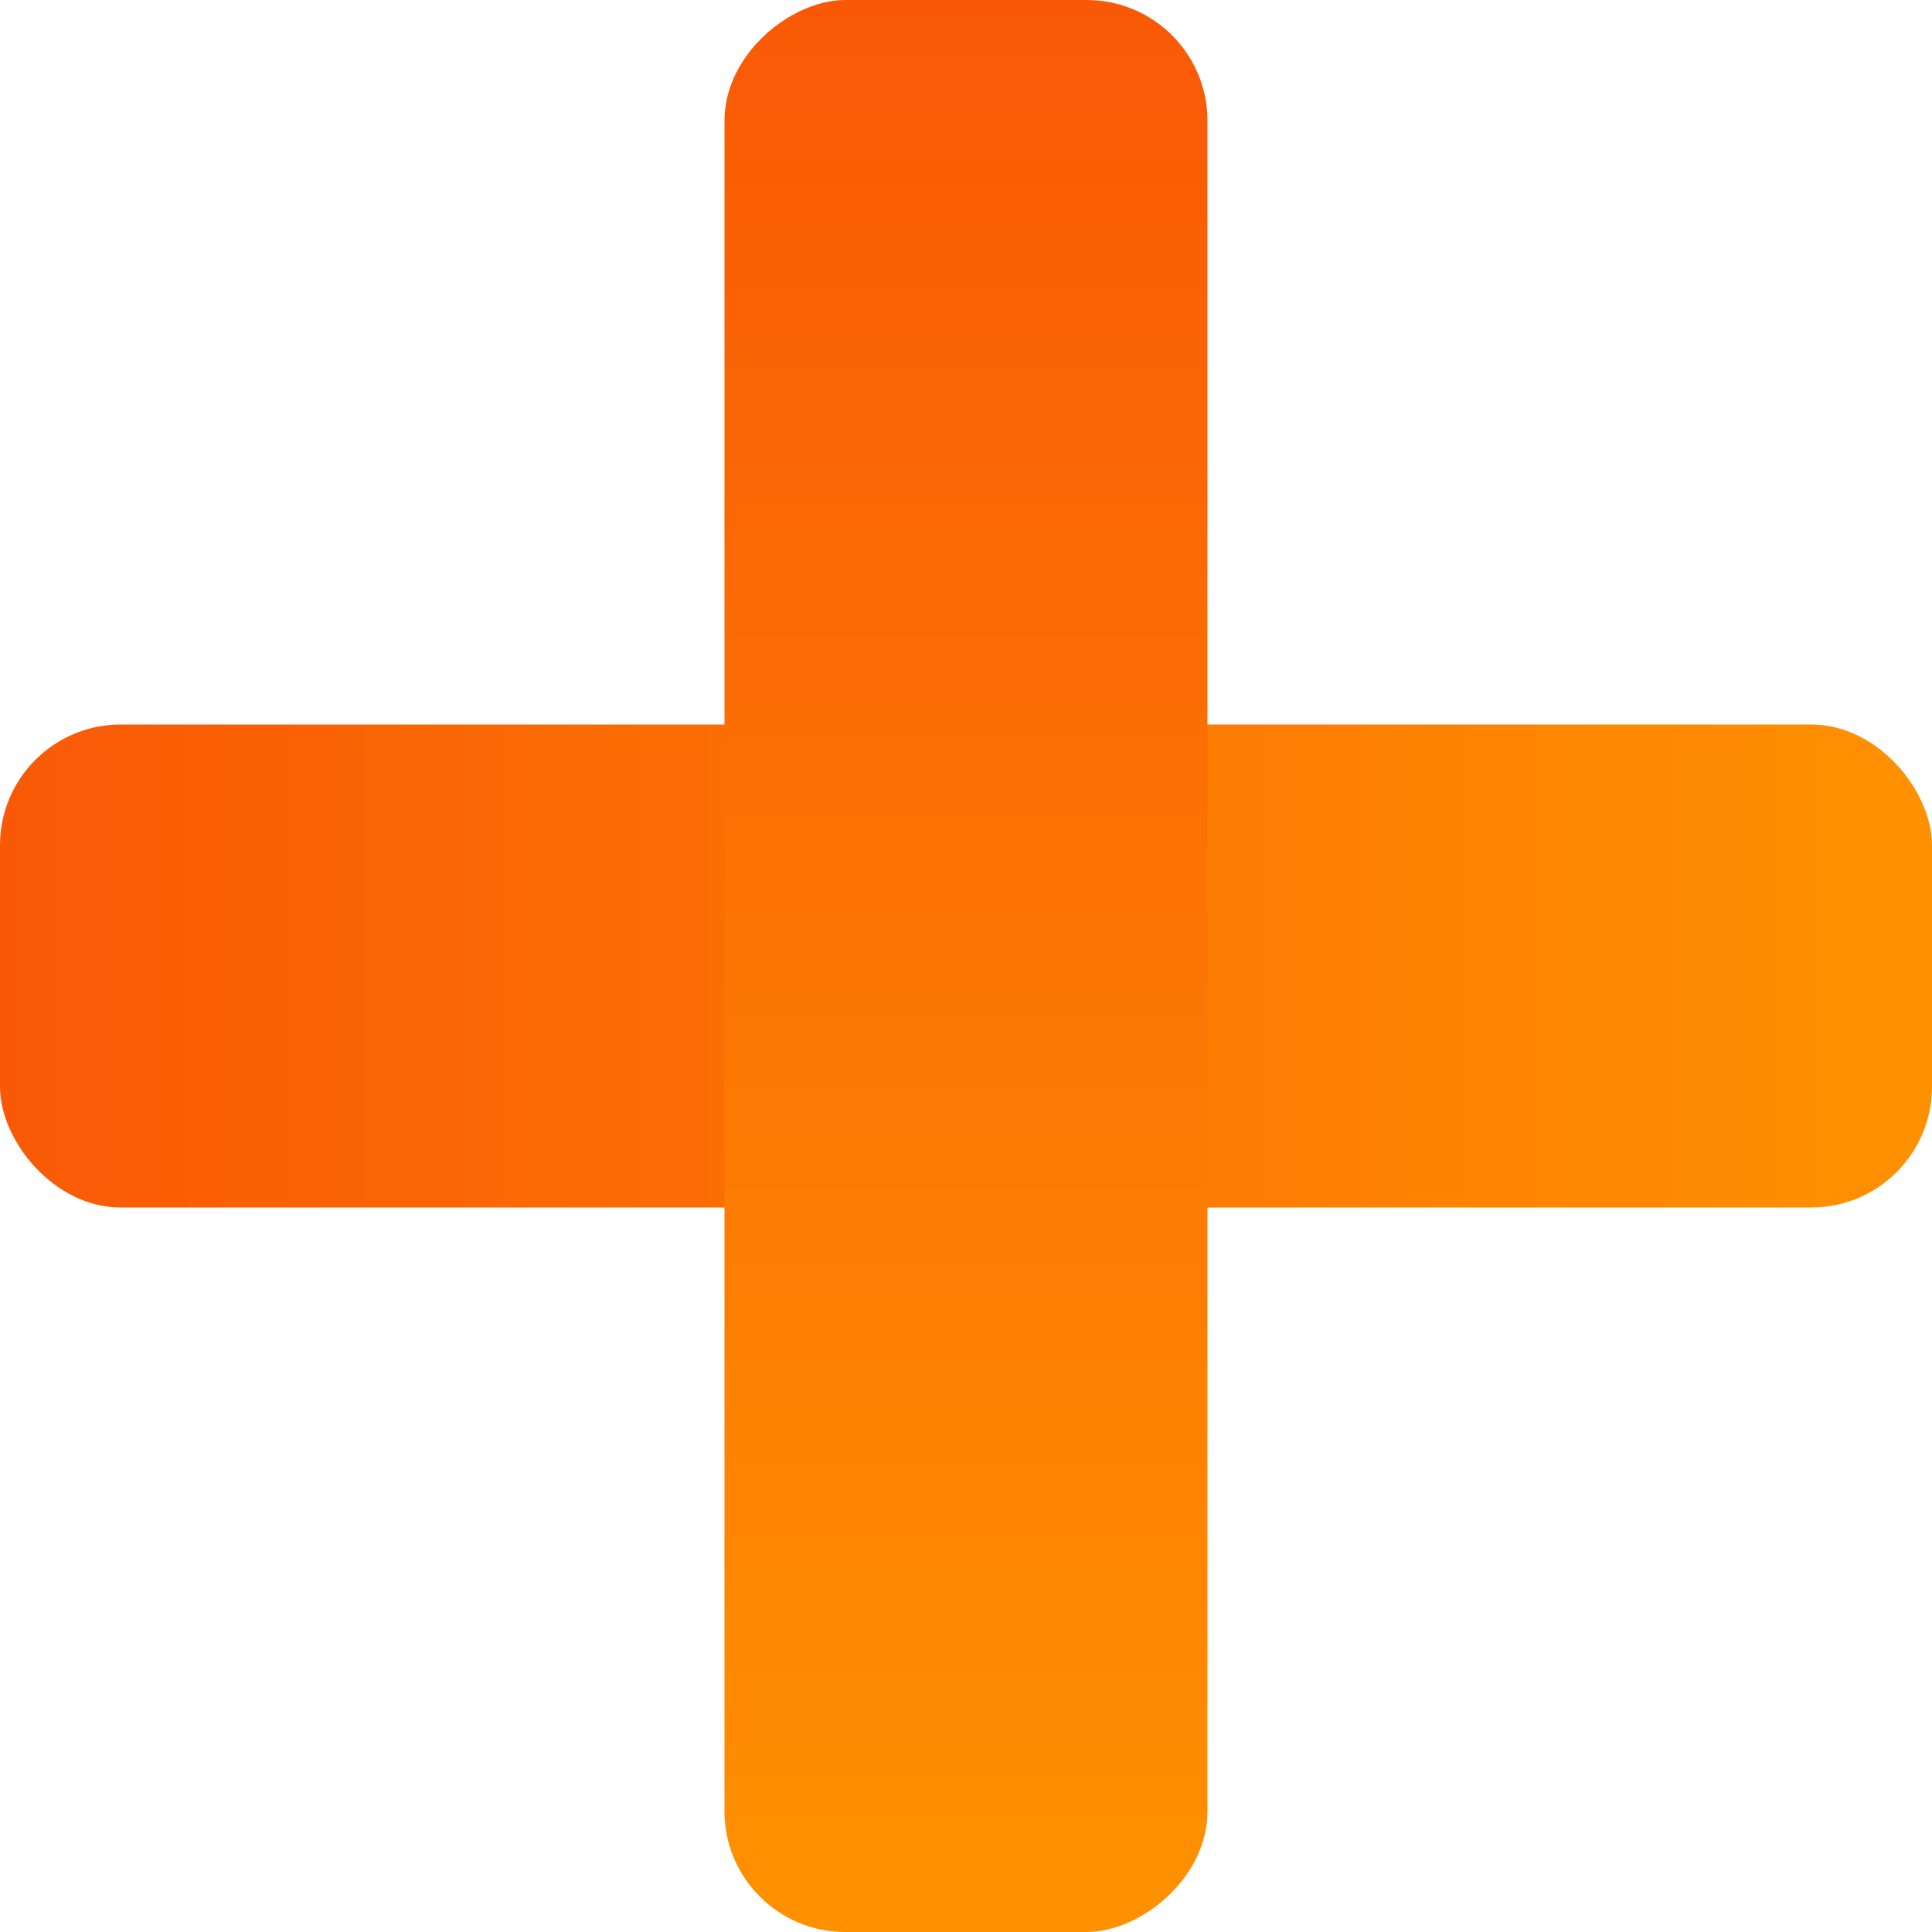 <?xml version="1.0" encoding="UTF-8"?> <svg xmlns="http://www.w3.org/2000/svg" width="16" height="16" viewBox="0 0 16 16" fill="none"><rect y="6" width="16" height="4" rx="1" fill="url(#paint0_linear_570_2245)"></rect><rect x="10" width="16" height="4" rx="1" transform="rotate(90 10 0)" fill="url(#paint1_linear_570_2245)"></rect><defs><linearGradient id="paint0_linear_570_2245" x1="0" y1="8" x2="16" y2="8" gradientUnits="userSpaceOnUse"><stop stop-color="#F95906"></stop><stop offset="1" stop-color="#FF9100"></stop></linearGradient><linearGradient id="paint1_linear_570_2245" x1="10" y1="2" x2="26" y2="2" gradientUnits="userSpaceOnUse"><stop stop-color="#F95906"></stop><stop offset="1" stop-color="#FF9100"></stop></linearGradient></defs></svg> 